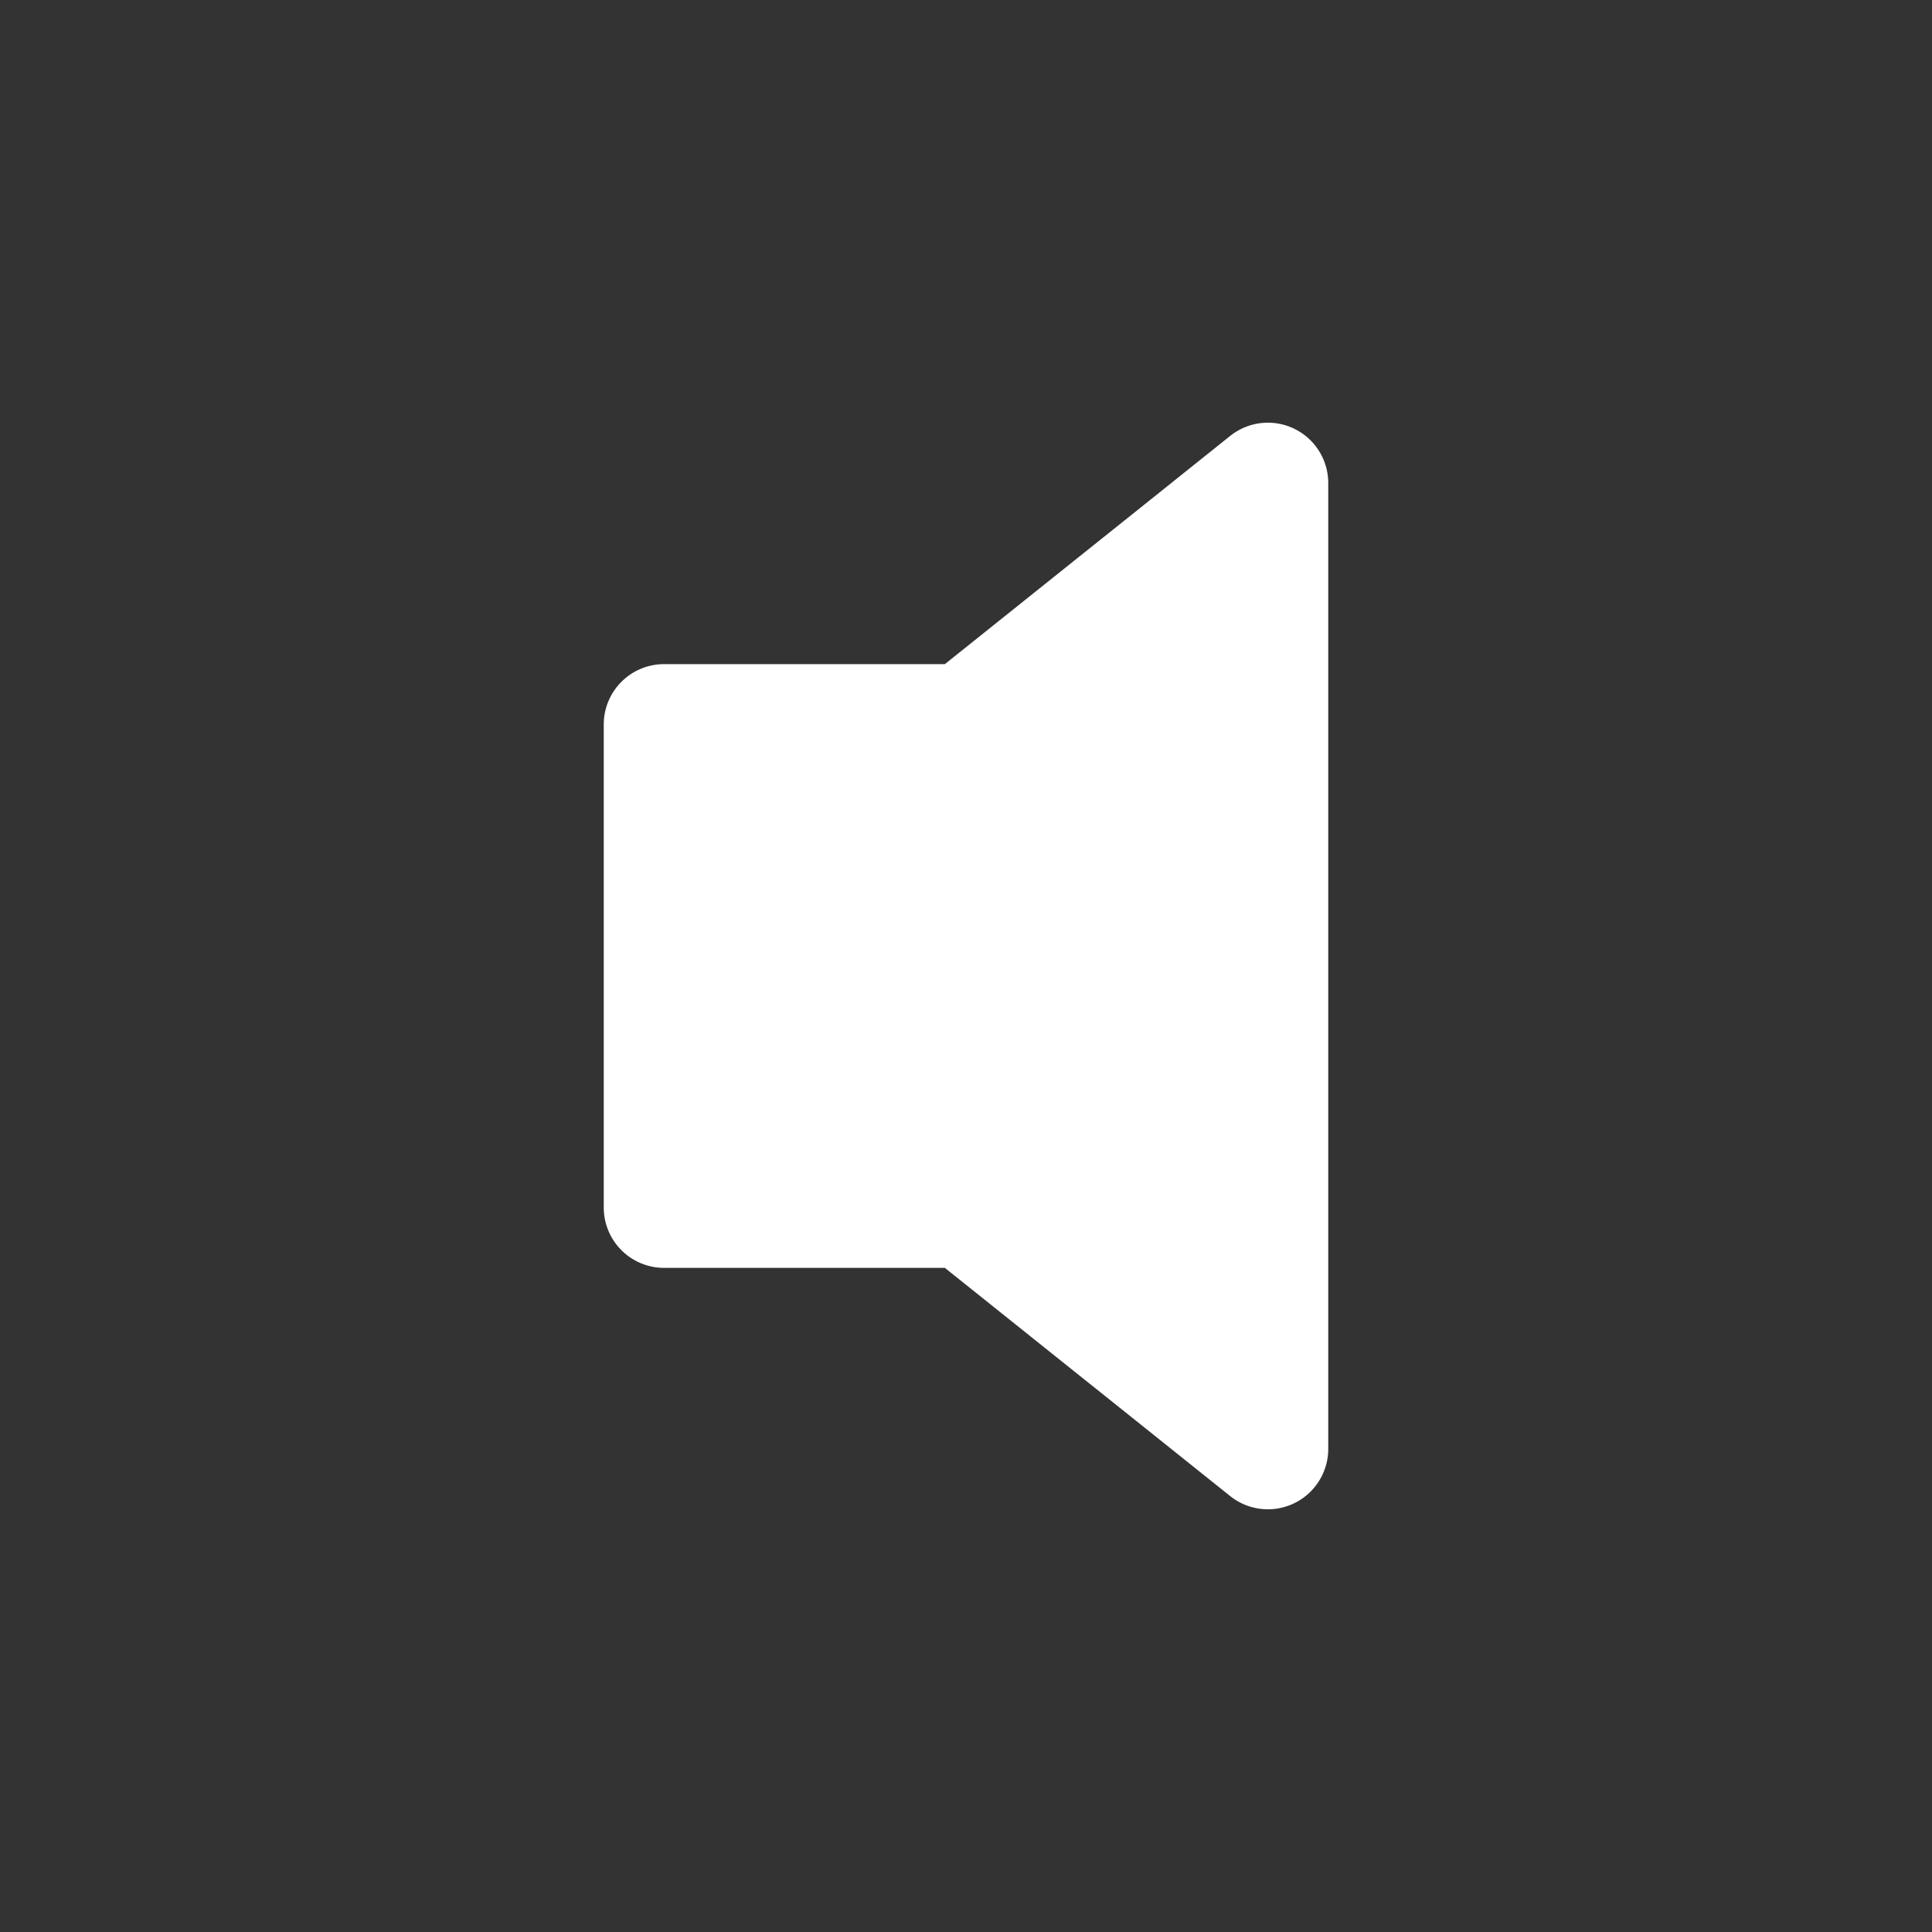 <svg data-v-71222bed="" viewBox="0 0 16 16" width="45px" height="45px" focusable="false" role="img" aria-label="volume off fill" xmlns="http://www.w3.org/2000/svg" fill="#ffffff" class="bi-volume-off-fill mr-2 mr-sm-4 b-icon bi text-info" style="font-size: 200%;"><rect x="0" y="0" width="16" height="16" fill="#333333" stroke="none"/><g data-v-71222bed=""><path d="M10.717 3.55A.5.5 0 0 1 11 4v8a.5.5 0 0 1-.812.39L7.825 10.5H5.5A.5.5 0 0 1 5 10V6a.5.5 0 0 1 .5-.5h2.325l2.363-1.89a.5.5 0 0 1 .529-.06z"></path></g></svg>